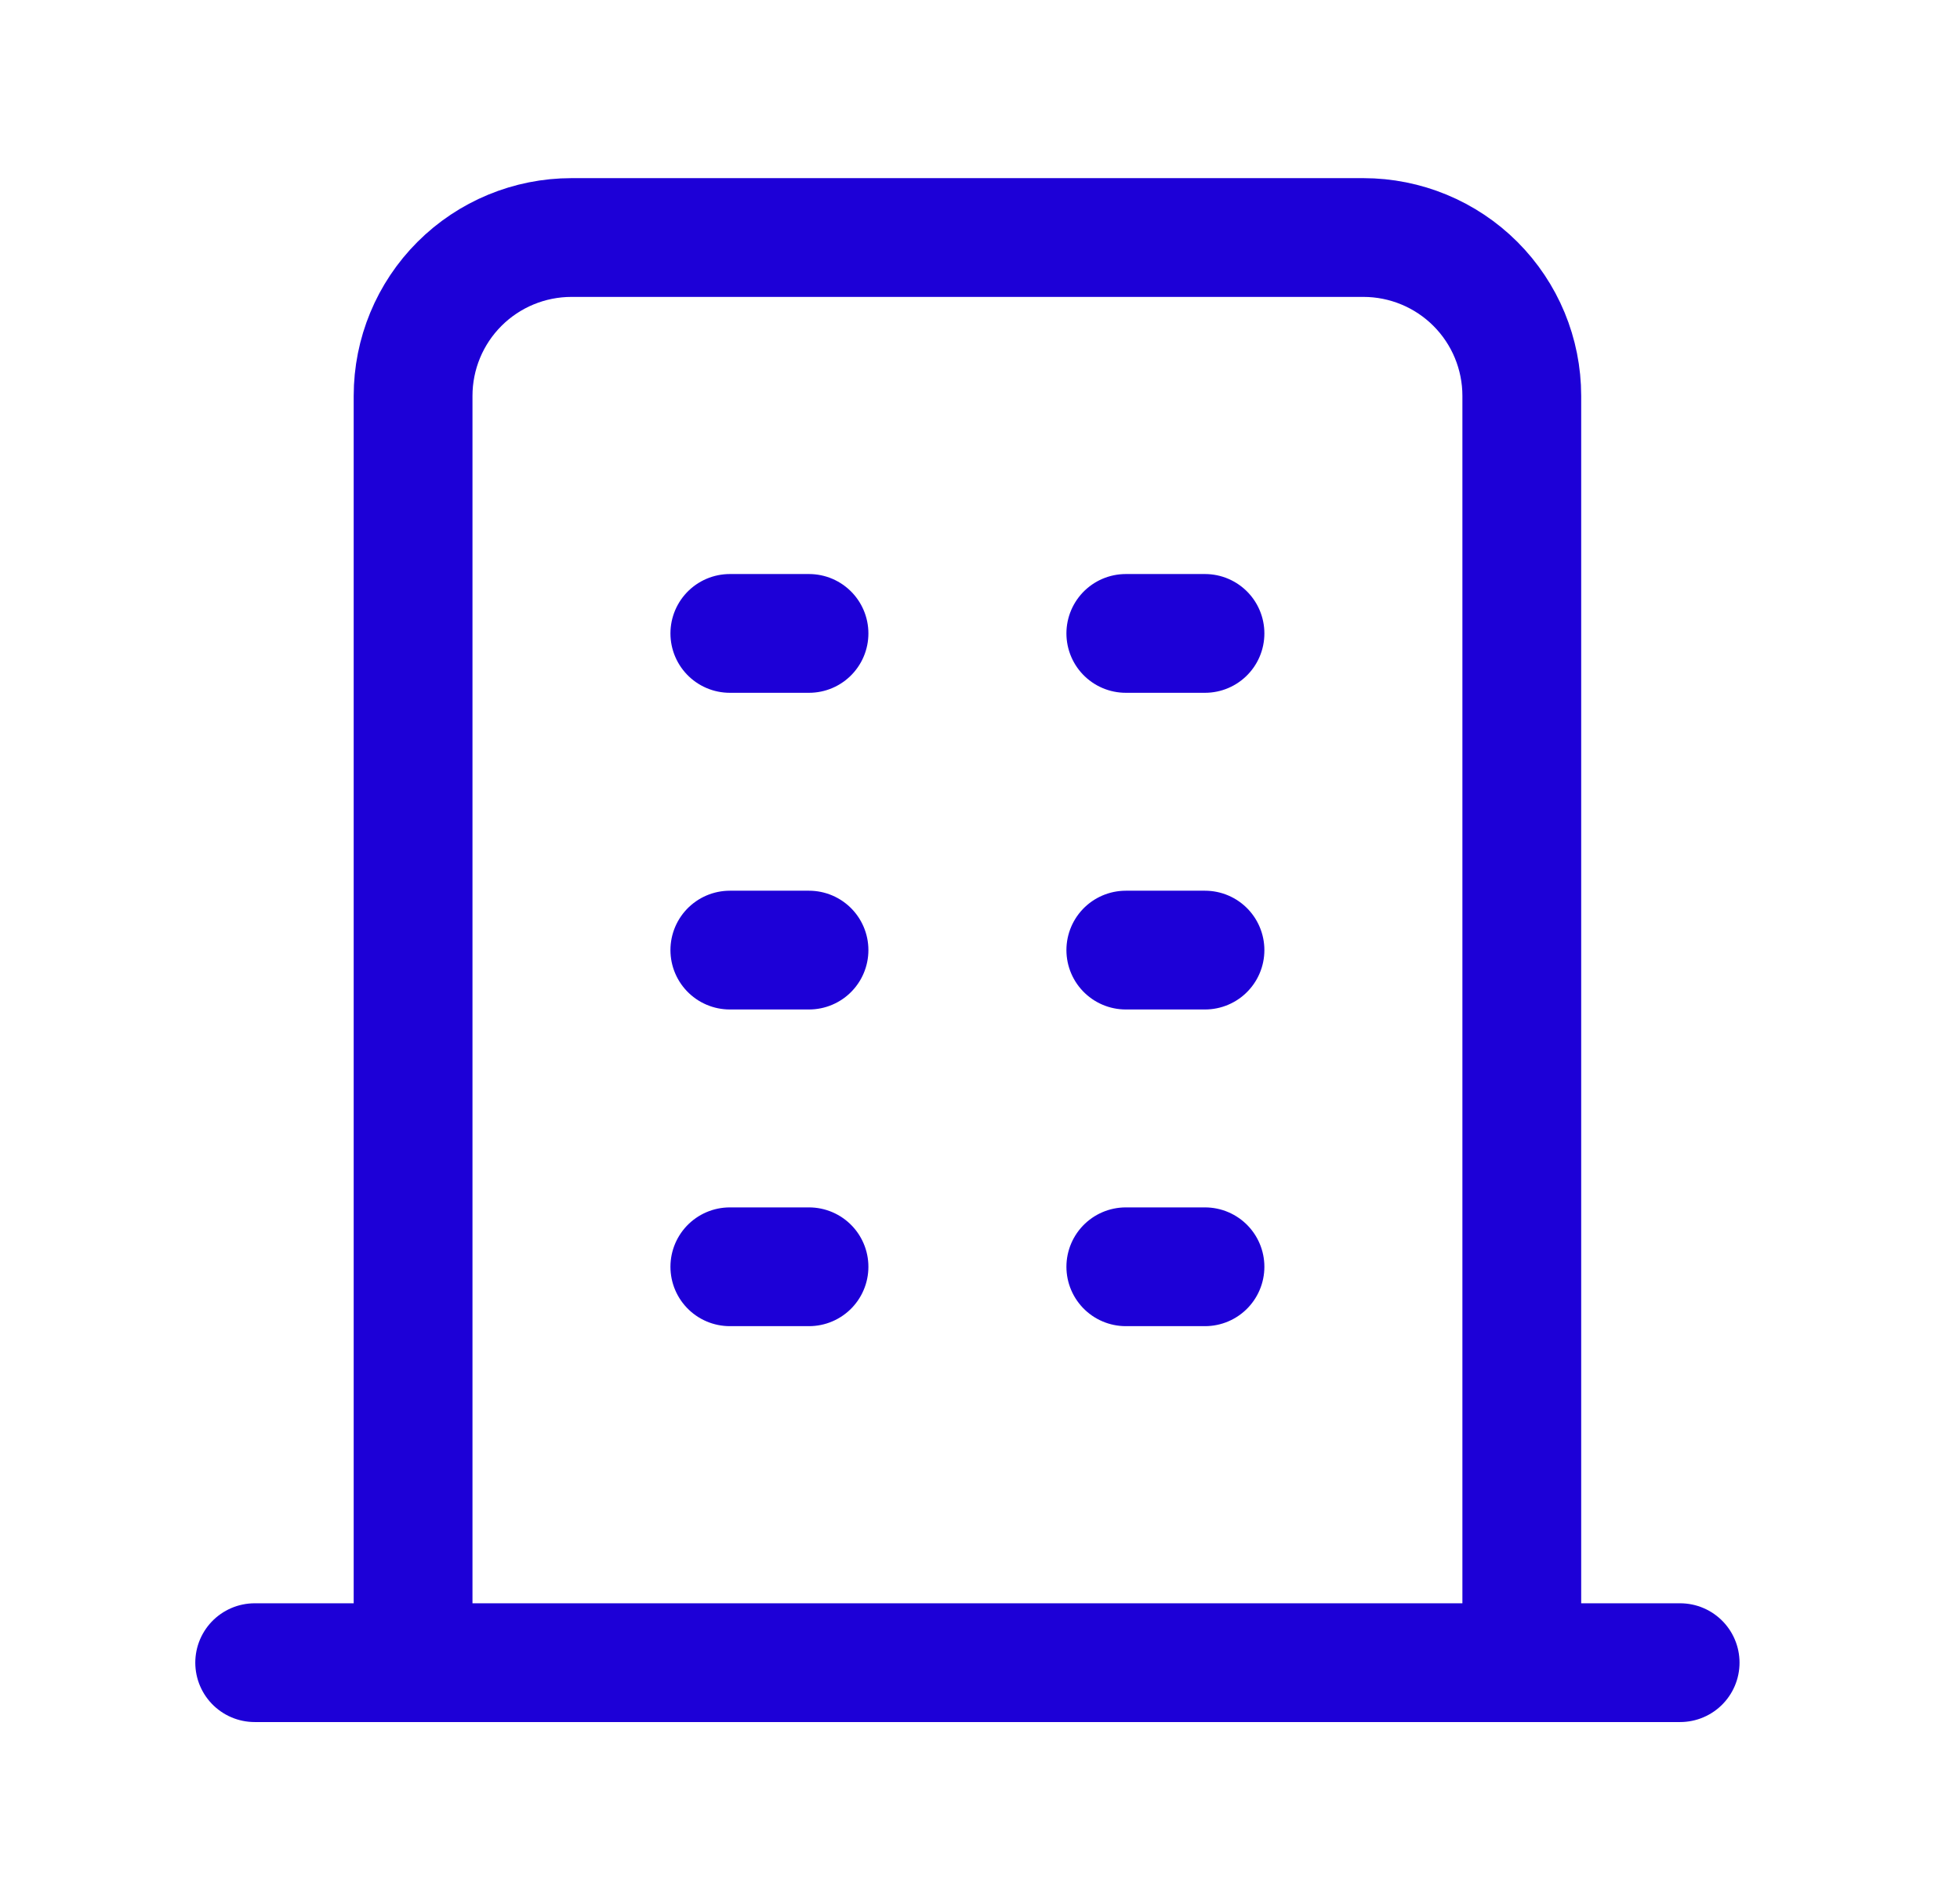 <svg width="33" height="32" viewBox="0 0 33 32" fill="none" xmlns="http://www.w3.org/2000/svg">
<g id="Frame" clip-path="url(#clip0_606_1441)">
<path id="Vector" d="M4.288 28H28.288" stroke="#1D00D7" stroke-width="2" stroke-linecap="round" stroke-linejoin="round"/>
<path id="Vector_2" d="M12.288 10.667H13.621" stroke="#1D00D7" stroke-width="2" stroke-linecap="round" stroke-linejoin="round"/>
<path id="Vector_3" d="M12.288 16H13.621" stroke="#1D00D7" stroke-width="2" stroke-linecap="round" stroke-linejoin="round"/>
<path id="Vector_4" d="M12.288 21.333H13.621" stroke="#1D00D7" stroke-width="2" stroke-linecap="round" stroke-linejoin="round"/>
<path id="Vector_5" d="M18.955 10.667H20.288" stroke="#1D00D7" stroke-width="2" stroke-linecap="round" stroke-linejoin="round"/>
<path id="Vector_6" d="M18.955 16H20.288" stroke="#1D00D7" stroke-width="2" stroke-linecap="round" stroke-linejoin="round"/>
<path id="Vector_7" d="M18.955 21.333H20.288" stroke="#1D00D7" stroke-width="2" stroke-linecap="round" stroke-linejoin="round"/>
<path id="Vector_8" d="M6.955 28V6.667C6.955 5.959 7.236 5.281 7.736 4.781C8.236 4.281 8.915 4 9.622 4H22.955C23.662 4 24.341 4.281 24.841 4.781C25.341 5.281 25.622 5.959 25.622 6.667V28" stroke="#1D00D7" stroke-width="2" stroke-linecap="round" stroke-linejoin="round"/>
</g>
<defs>
<clipPath id="clip0_606_1441">
<rect width="32" height="32" fill="white" transform="translate(0.288)"/>
</clipPath>
</defs>
</svg>

